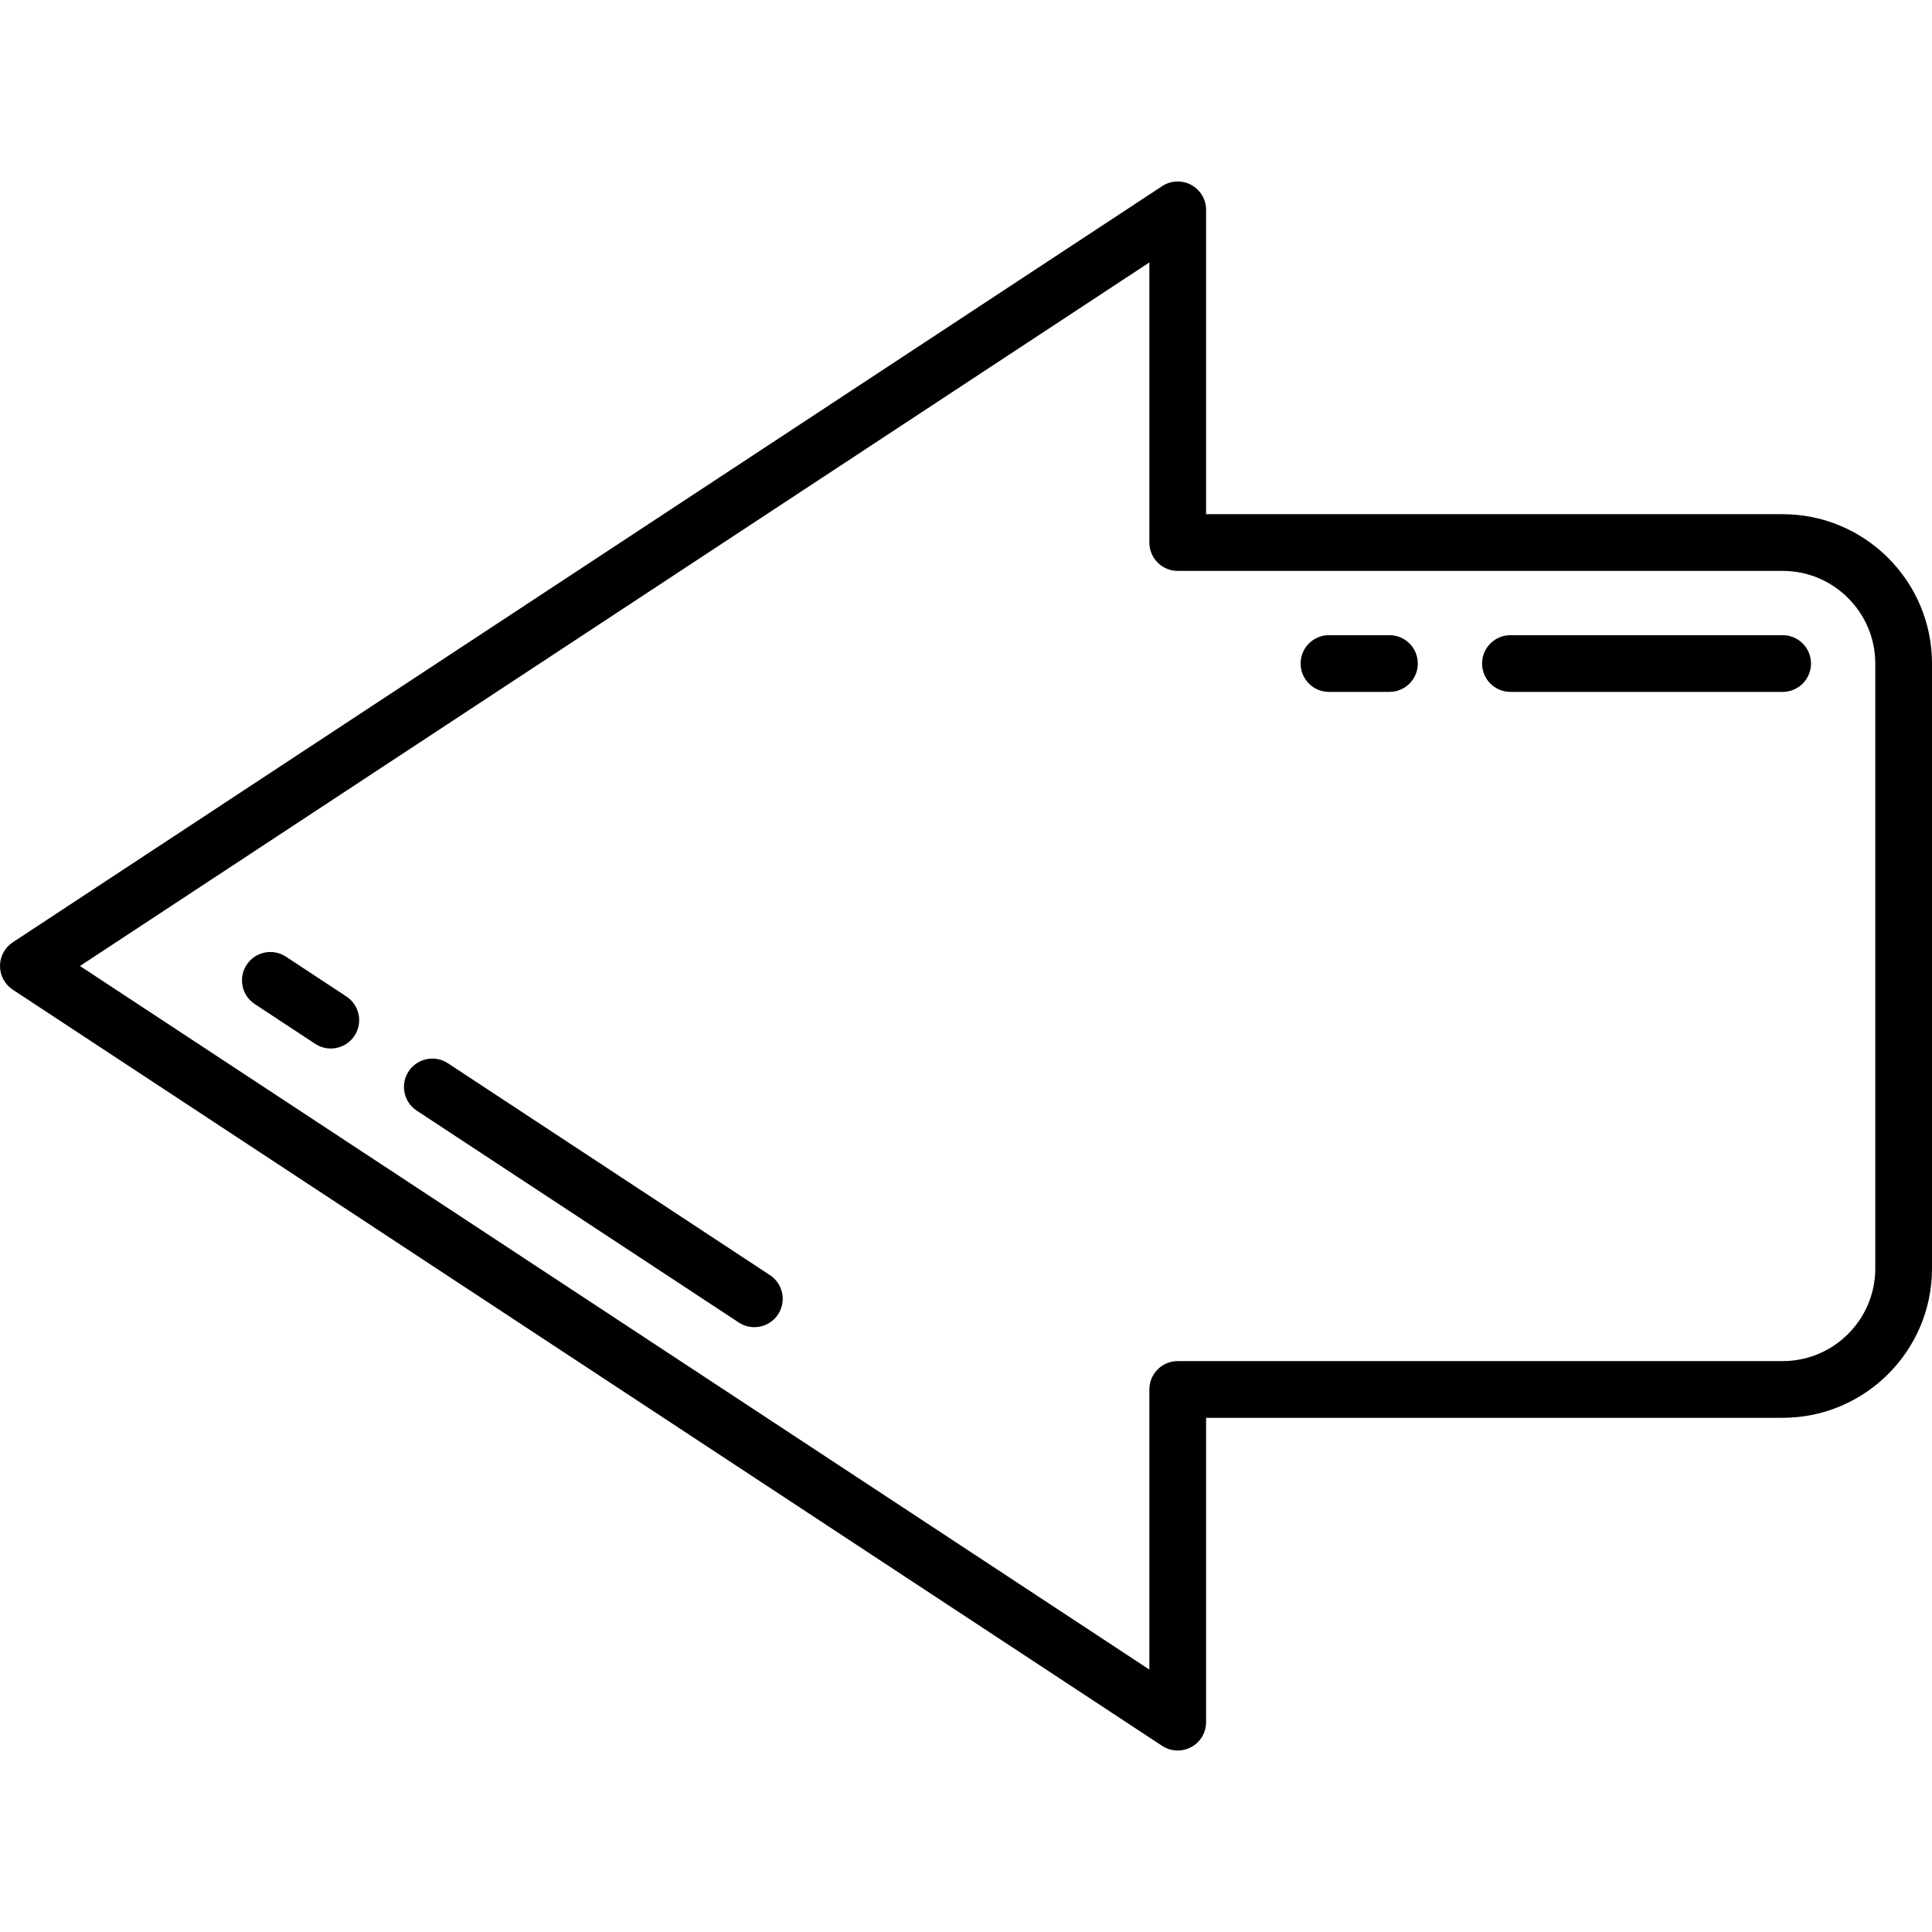 <?xml version="1.0" encoding="iso-8859-1"?>
<!-- Uploaded to: SVG Repo, www.svgrepo.com, Generator: SVG Repo Mixer Tools -->
<!DOCTYPE svg PUBLIC "-//W3C//DTD SVG 1.1//EN" "http://www.w3.org/Graphics/SVG/1.1/DTD/svg11.dtd">
<svg fill="#000000" height="800px" width="800px" version="1.1" id="Capa_1" xmlns="http://www.w3.org/2000/svg" xmlns:xlink="http://www.w3.org/1999/xlink" 
	 viewBox="0 0 511 511" xml:space="preserve">
<g>
	<path d="M471.5,136H319V55.5c0-2.758-1.513-5.293-3.941-6.602c-2.427-1.309-5.377-1.18-7.681,0.336l-304,200
		C1.27,250.622,0,252.976,0,255.5c0,2.524,1.27,4.878,3.378,6.266l304,200c1.247,0.82,2.683,1.234,4.123,1.234
		c1.221,0,2.445-0.298,3.559-0.898c2.428-1.309,3.941-3.844,3.941-6.602V375h152.5c21.78,0,39.5-17.72,39.5-39.5v-160
		C511,153.72,493.28,136,471.5,136z M496,335.5c0,13.509-10.991,24.5-24.5,24.5h-160c-4.142,0-7.5,3.358-7.5,7.5v74.088
		L21.146,255.5L304,69.412V143.5c0,4.142,3.358,7.5,7.5,7.5h160c13.509,0,24.5,10.991,24.5,24.5V335.5z"/>
	<path d="M471.5,168h-72c-4.142,0-7.5,3.358-7.5,7.5s3.358,7.5,7.5,7.5h72c4.142,0,7.5-3.358,7.5-7.5S475.642,168,471.5,168z"/>
	<path d="M367.5,168h-16c-4.142,0-7.5,3.358-7.5,7.5s3.358,7.5,7.5,7.5h16c4.142,0,7.5-3.358,7.5-7.5S371.642,168,367.5,168z"/>
	<path d="M203.645,337.261l-85.178-56.038c-3.459-2.275-8.111-1.317-10.388,2.144c-2.276,3.461-1.317,8.111,2.144,10.388
		l85.178,56.038c1.27,0.836,2.7,1.235,4.115,1.235c2.439,0,4.832-1.188,6.272-3.379
		C208.065,344.188,207.105,339.538,203.645,337.261z"/>
	<path d="M91.619,263.559l-15.997-10.524c-3.458-2.275-8.11-1.317-10.388,2.144c-2.276,3.461-1.317,8.111,2.144,10.388
		l15.997,10.524c1.27,0.835,2.7,1.235,4.115,1.235c2.439,0,4.832-1.188,6.272-3.378C96.039,270.486,95.079,265.836,91.619,263.559z"
		/>
</g>
</svg>